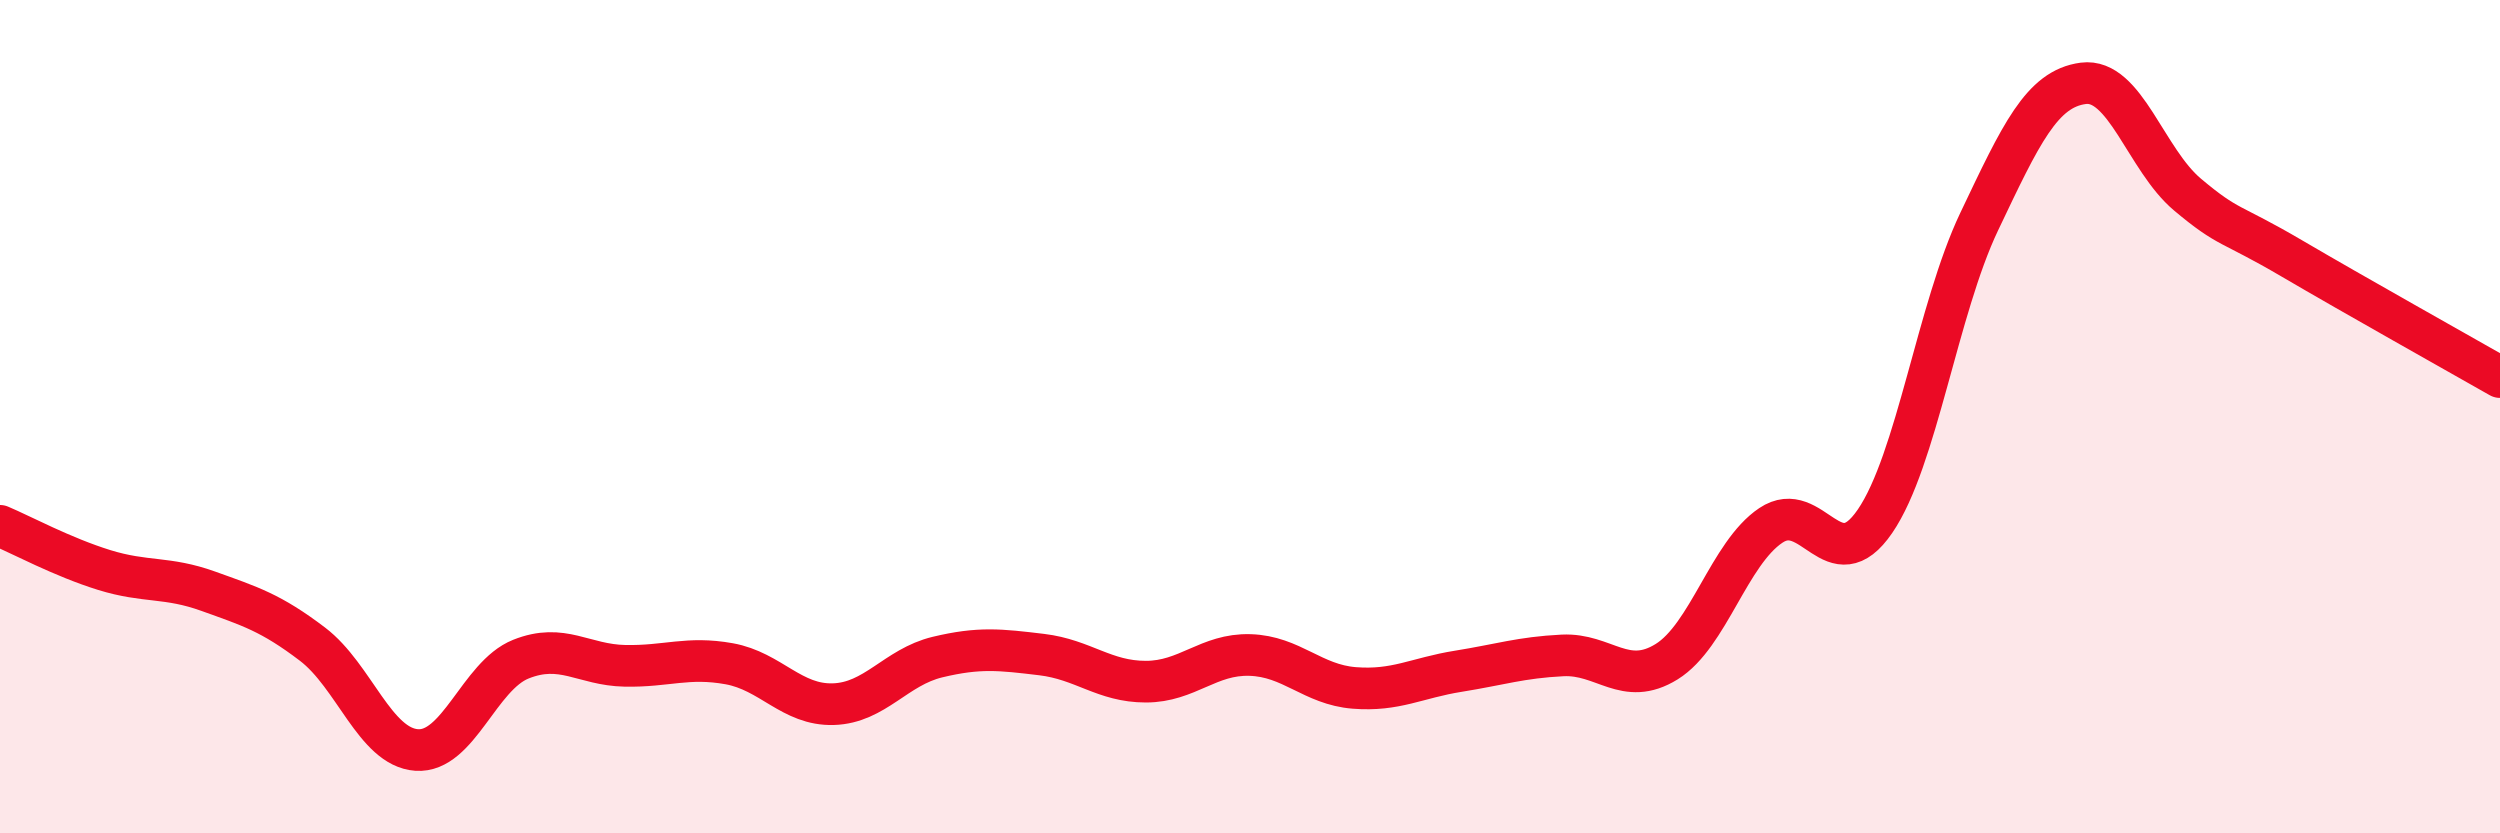 
    <svg width="60" height="20" viewBox="0 0 60 20" xmlns="http://www.w3.org/2000/svg">
      <path
        d="M 0,12.62 C 0.5,12.83 1.5,13.37 2.5,13.68 C 3.5,13.99 4,13.83 5,14.19 C 6,14.55 6.5,14.7 7.5,15.46 C 8.5,16.22 9,17.93 10,18 C 11,18.07 11.5,16.22 12.5,15.82 C 13.5,15.42 14,15.96 15,15.98 C 16,16 16.5,15.75 17.5,15.93 C 18.5,16.11 19,16.93 20,16.9 C 21,16.87 21.5,16.01 22.5,15.77 C 23.5,15.53 24,15.59 25,15.71 C 26,15.83 26.5,16.36 27.5,16.36 C 28.5,16.36 29,15.69 30,15.72 C 31,15.75 31.5,16.43 32.5,16.51 C 33.5,16.59 34,16.27 35,16.11 C 36,15.95 36.5,15.78 37.5,15.73 C 38.5,15.68 39,16.5 40,15.88 C 41,15.26 41.5,13.28 42.5,12.61 C 43.5,11.94 44,13.97 45,12.51 C 46,11.05 46.5,7.42 47.5,5.32 C 48.5,3.22 49,2.13 50,2 C 51,1.87 51.5,3.83 52.5,4.67 C 53.5,5.51 53.5,5.32 55,6.2 C 56.5,7.08 59,8.48 60,9.05L60 20L0 20Z"
        fill="#EB0A25"
        opacity="0.1"
        stroke-linecap="round"
        stroke-linejoin="round"
      />
      <path
        d="M 0,12.62 C 0.5,12.83 1.5,13.37 2.5,13.68 C 3.5,13.99 4,13.83 5,14.19 C 6,14.55 6.5,14.7 7.5,15.46 C 8.5,16.22 9,17.93 10,18 C 11,18.07 11.5,16.22 12.5,15.82 C 13.5,15.42 14,15.96 15,15.98 C 16,16 16.5,15.75 17.5,15.93 C 18.5,16.11 19,16.93 20,16.9 C 21,16.87 21.5,16.01 22.5,15.77 C 23.5,15.53 24,15.59 25,15.71 C 26,15.83 26.5,16.36 27.5,16.36 C 28.5,16.36 29,15.69 30,15.72 C 31,15.75 31.5,16.43 32.5,16.51 C 33.5,16.59 34,16.27 35,16.11 C 36,15.95 36.5,15.78 37.5,15.73 C 38.5,15.68 39,16.5 40,15.88 C 41,15.26 41.5,13.28 42.5,12.61 C 43.5,11.94 44,13.97 45,12.51 C 46,11.05 46.5,7.42 47.5,5.32 C 48.5,3.22 49,2.13 50,2 C 51,1.87 51.5,3.83 52.5,4.67 C 53.5,5.51 53.5,5.32 55,6.2 C 56.5,7.08 59,8.48 60,9.05"
        stroke="#EB0A25"
        stroke-width="1"
        fill="none"
        stroke-linecap="round"
        stroke-linejoin="round"
      />
    </svg>
  